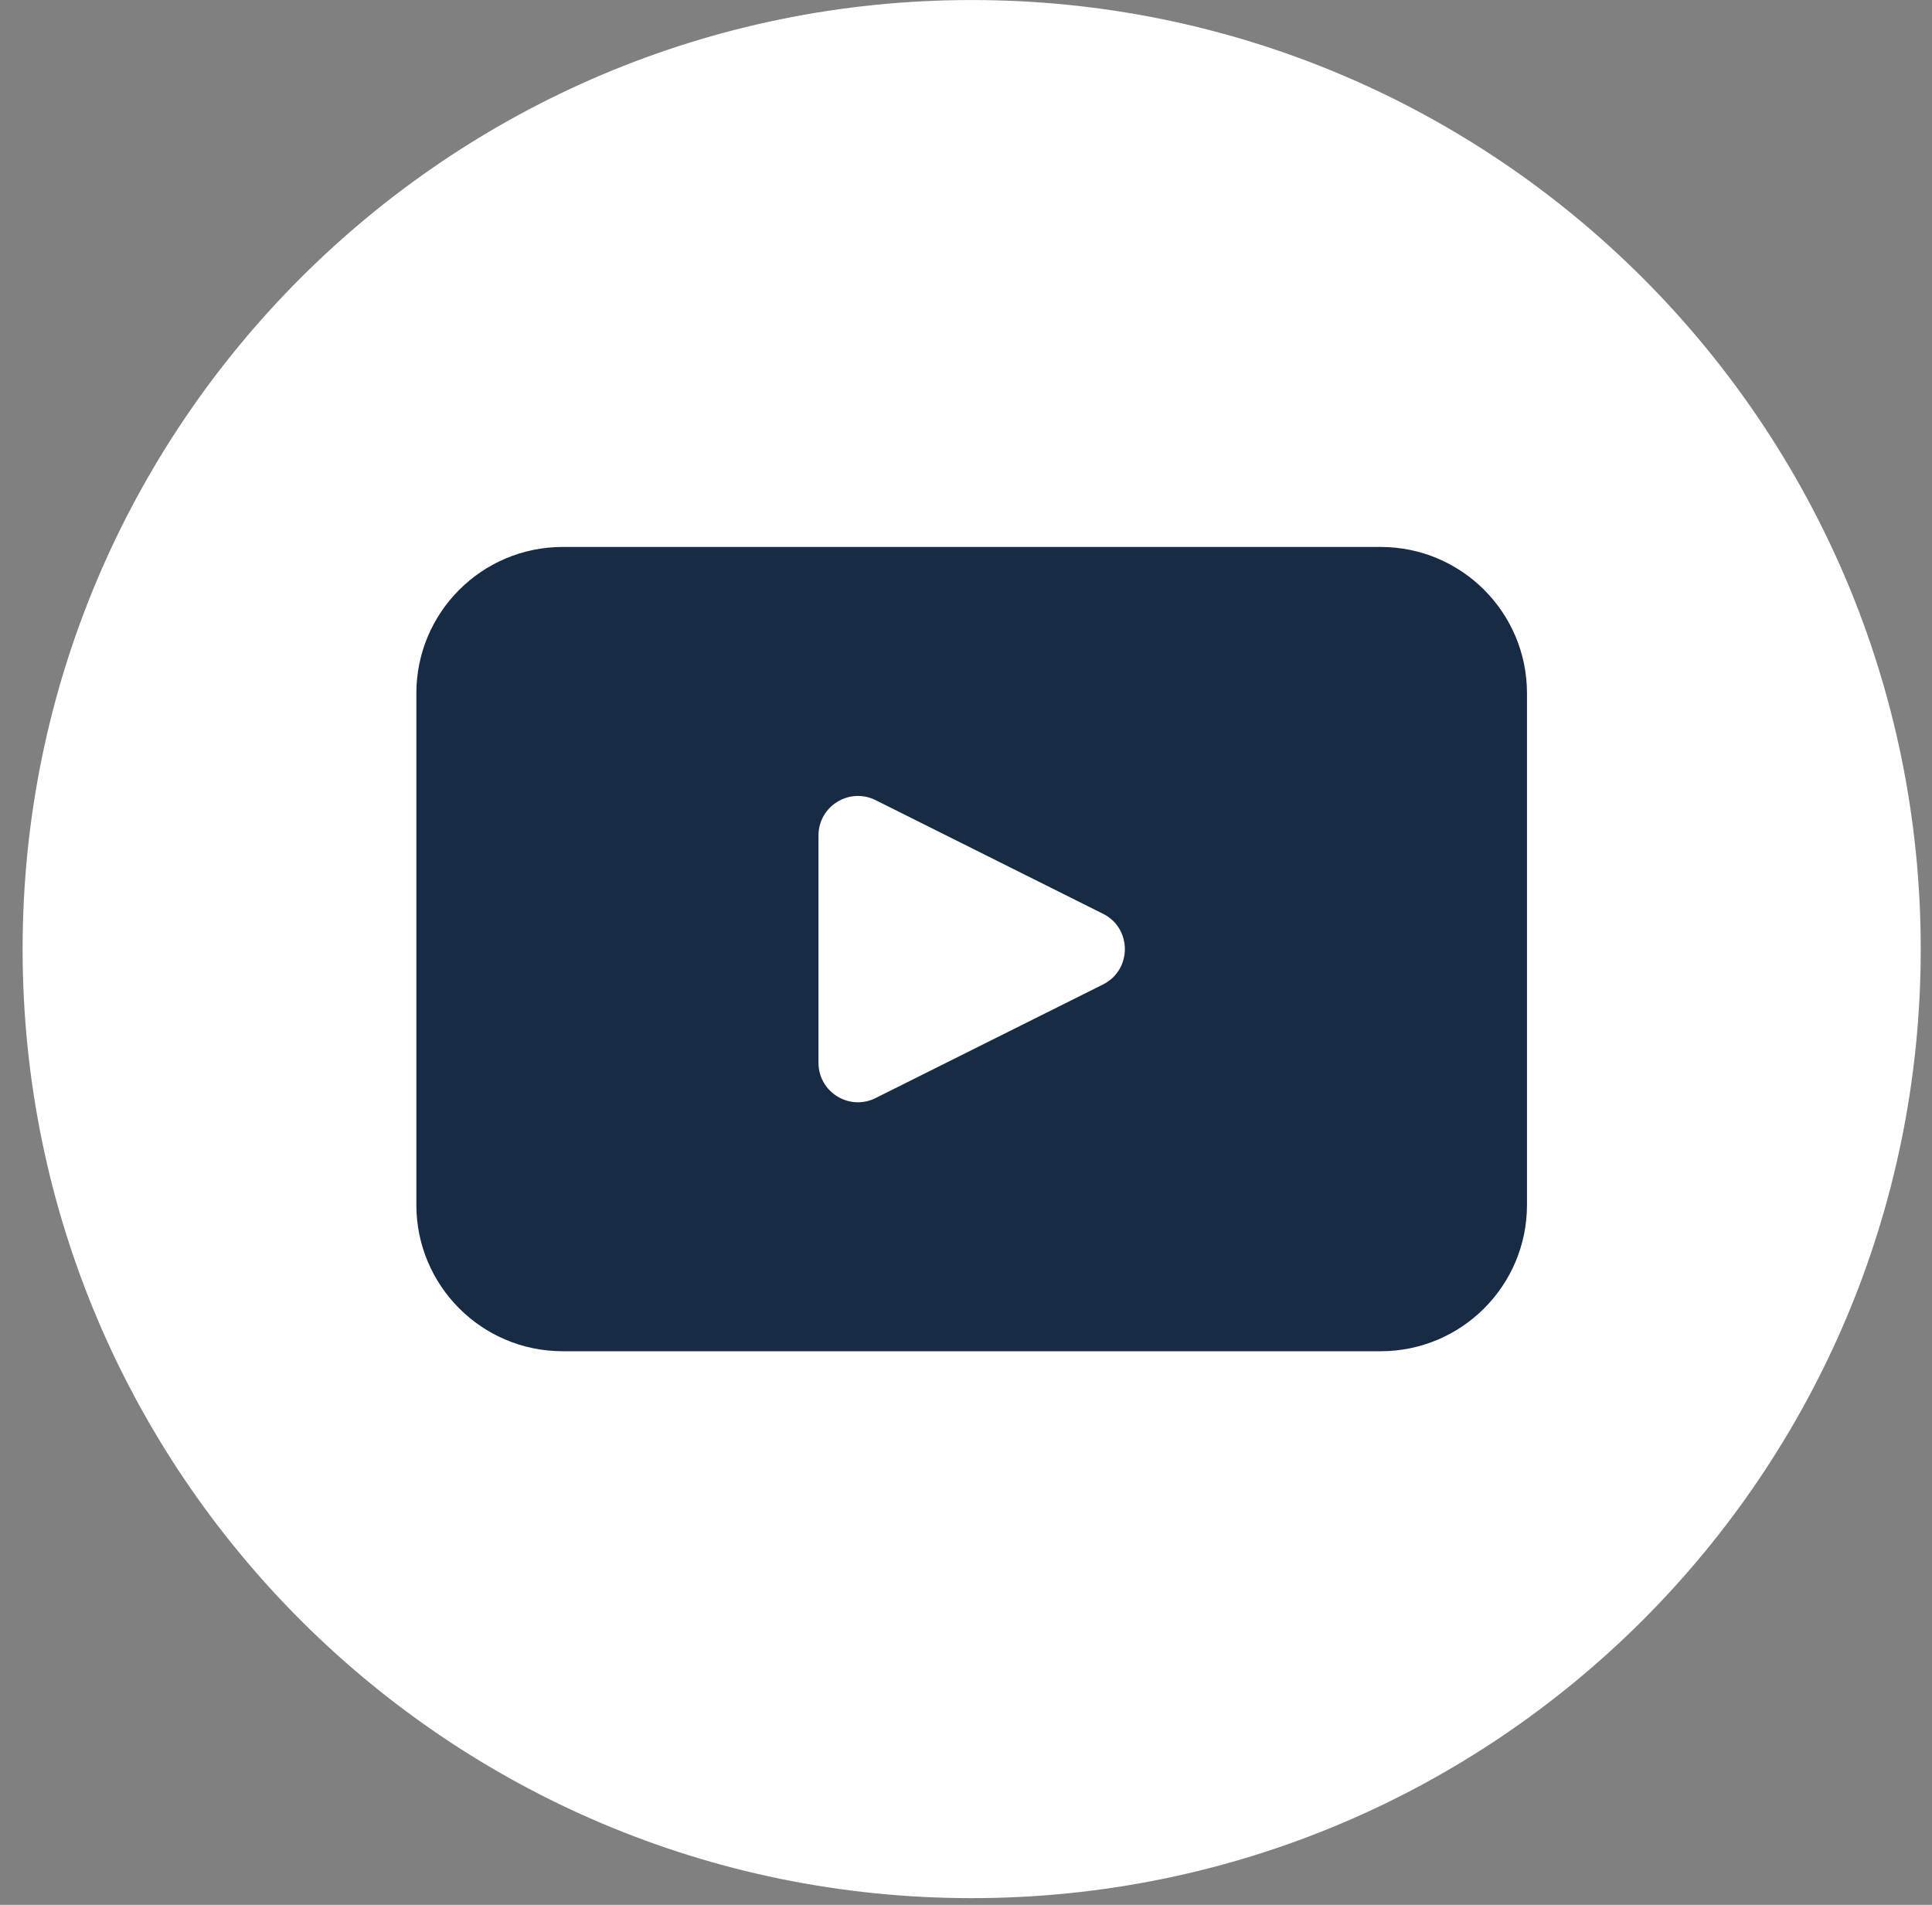 <svg width="71" height="70" viewBox="0 0 71 70" fill="none" xmlns="http://www.w3.org/2000/svg">
<rect x="0" y="0" width="71" height="70" fill="#808080" stroke="none"/>
<path d="M70.586 34.878C70.586 54.139 54.971 69.754 35.709 69.754C16.446 69.754 0.831 54.139 0.831 34.878C0.831 15.616 16.446 0.001 35.709 0.001C54.971 0.001 70.586 15.616 70.586 34.878Z" fill="white"/>
<path d="M40.538 36.176L32.178 40.352C31.215 40.835 30.079 40.135 30.079 39.057L30.079 30.701C30.079 29.623 31.215 28.923 32.178 29.404L40.538 33.581C41.605 34.115 41.605 35.641 40.538 36.176ZM50.739 20.1L20.678 20.1C17.708 20.1 15.301 22.508 15.301 25.477L15.301 44.279C15.301 47.249 17.708 49.656 20.678 49.656L50.739 49.656C53.709 49.656 56.116 47.249 56.116 44.279L56.116 25.477C56.116 22.508 53.709 20.1 50.739 20.1Z" fill="#172B44"/>
</svg>
